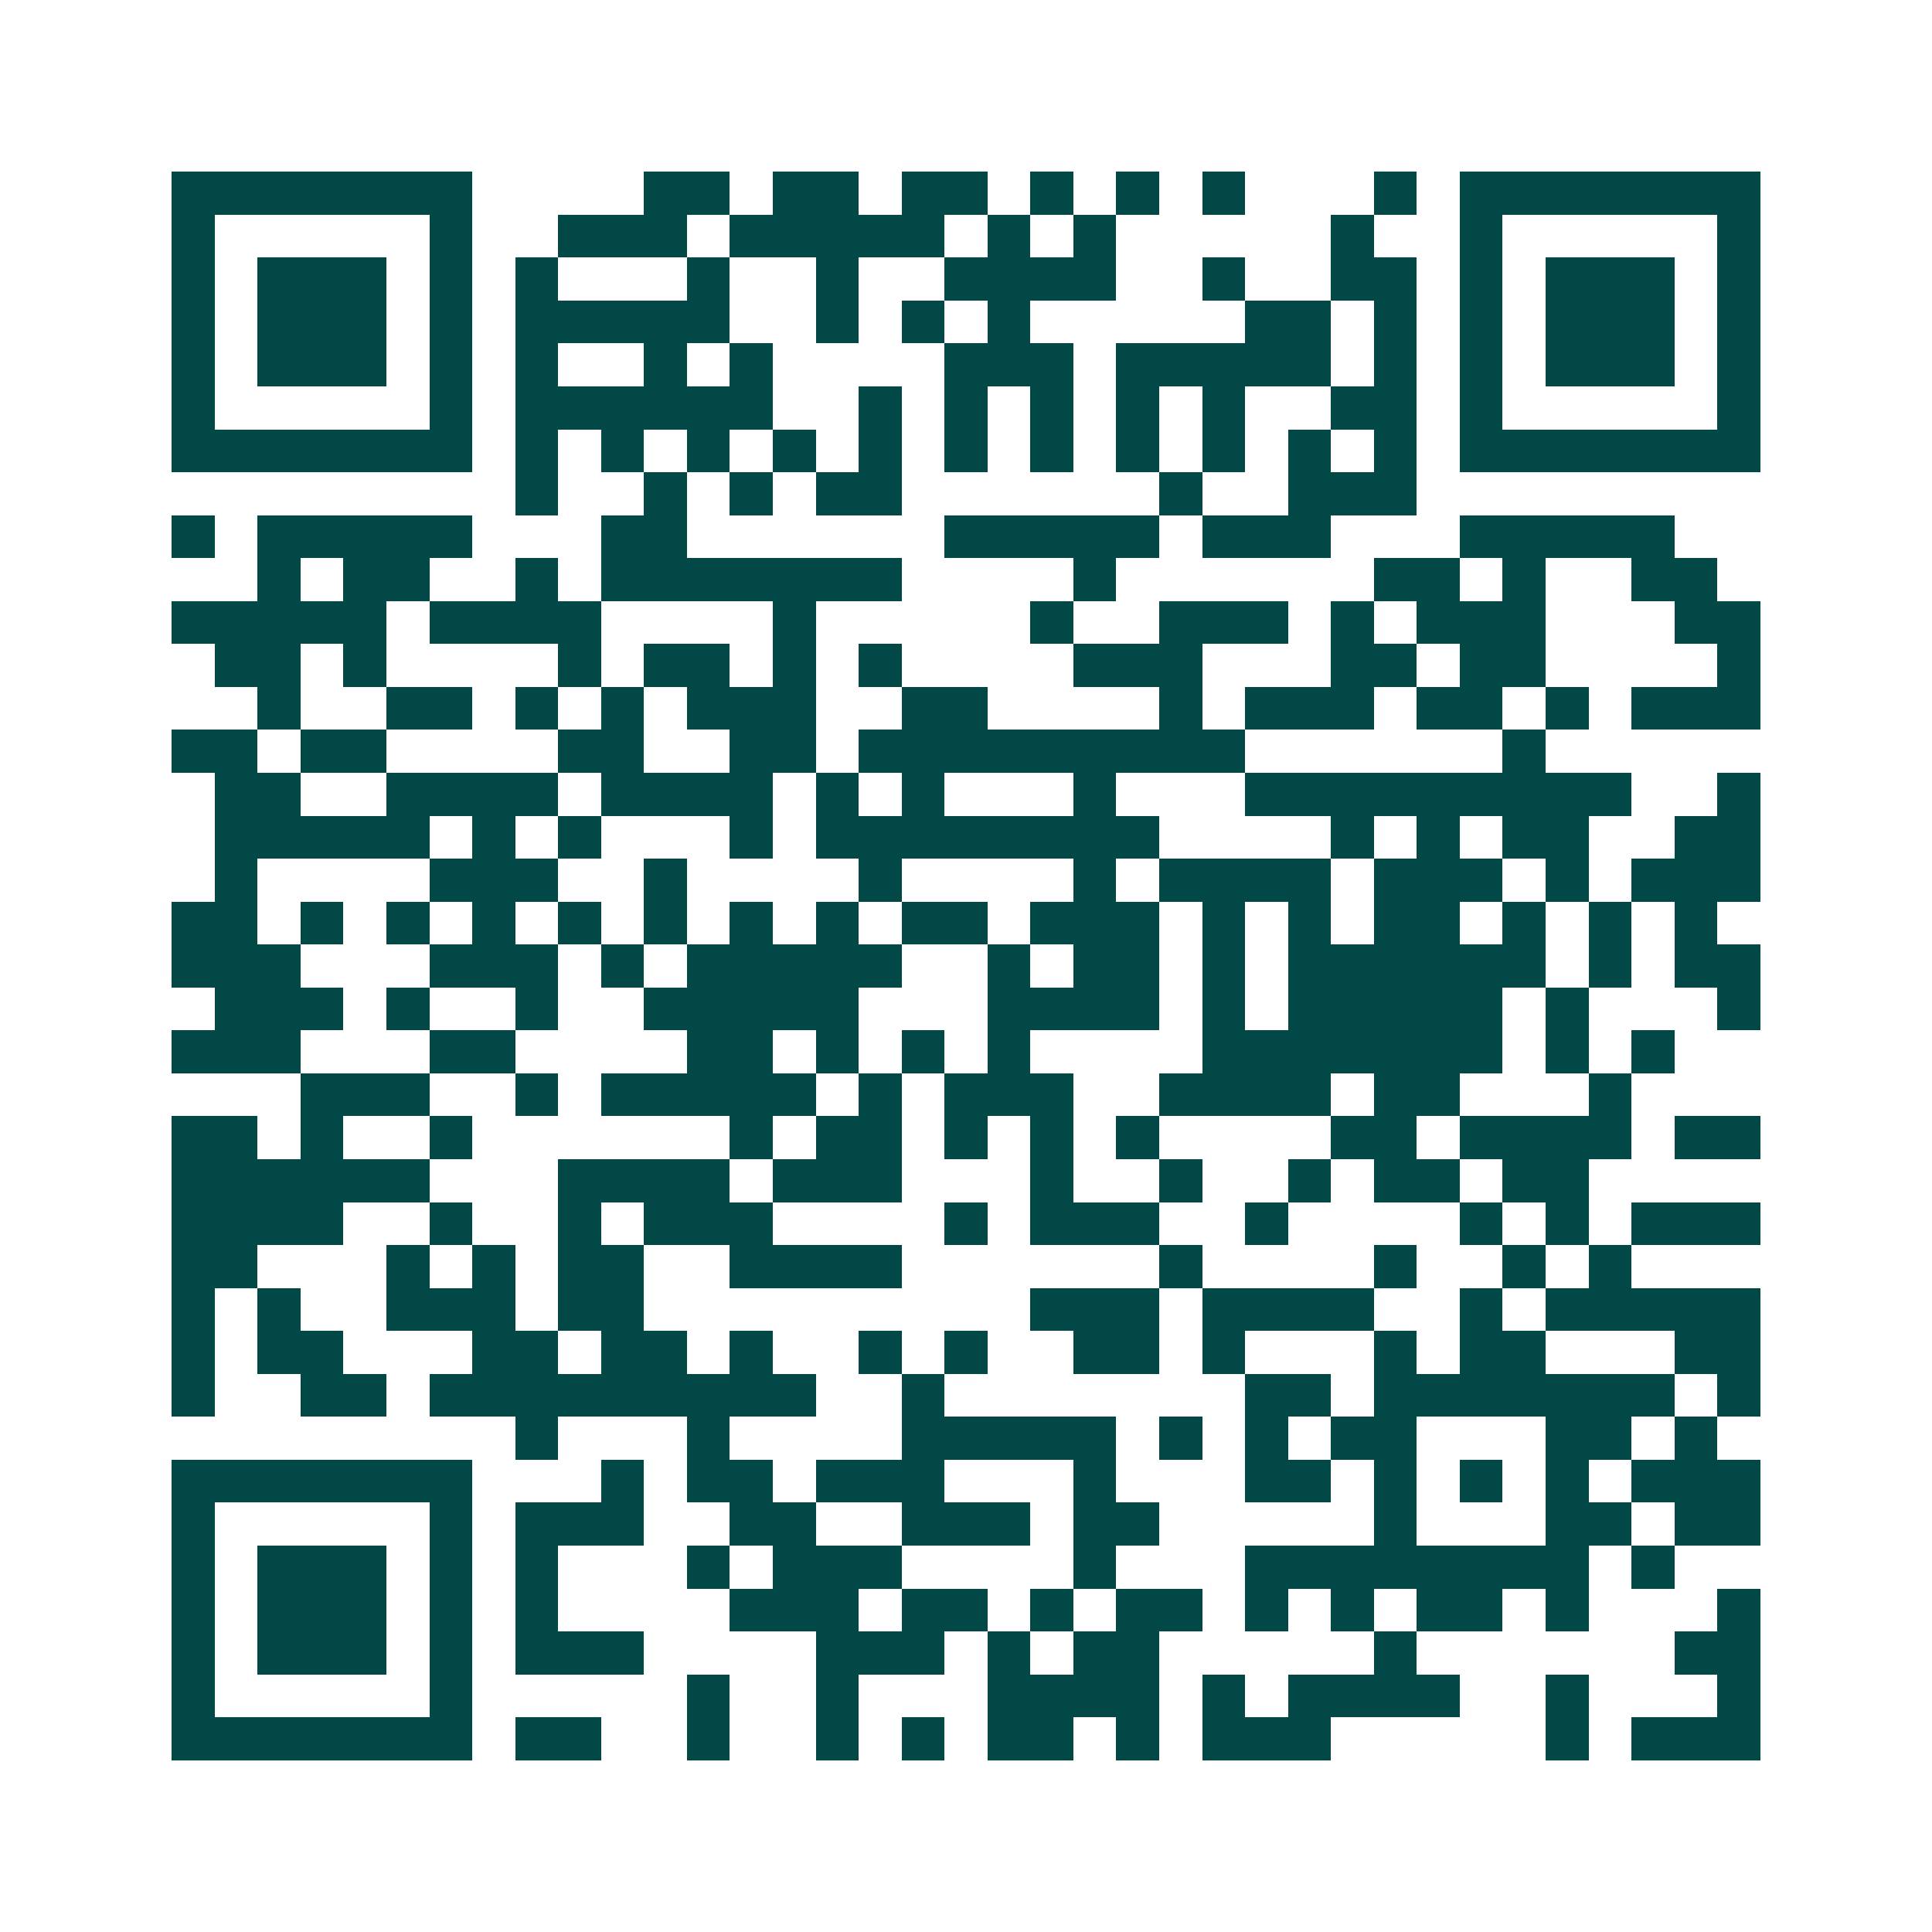 <svg xmlns="http://www.w3.org/2000/svg" width="200" height="200" viewBox="0 0 45 45" shape-rendering="crispEdges"><path fill="#ffffff" d="M0 0h45v45H0z"/><path stroke="#014847" d="M4 4.5h7m4 0h2m1 0h2m1 0h2m1 0h1m1 0h1m1 0h1m3 0h1m1 0h7M4 5.5h1m5 0h1m2 0h3m1 0h5m1 0h1m1 0h1m5 0h1m2 0h1m5 0h1M4 6.5h1m1 0h3m1 0h1m1 0h1m3 0h1m2 0h1m2 0h4m2 0h1m2 0h2m1 0h1m1 0h3m1 0h1M4 7.5h1m1 0h3m1 0h1m1 0h5m2 0h1m1 0h1m1 0h1m5 0h2m1 0h1m1 0h1m1 0h3m1 0h1M4 8.5h1m1 0h3m1 0h1m1 0h1m2 0h1m1 0h1m4 0h3m1 0h5m1 0h1m1 0h1m1 0h3m1 0h1M4 9.5h1m5 0h1m1 0h6m2 0h1m1 0h1m1 0h1m1 0h1m1 0h1m2 0h2m1 0h1m5 0h1M4 10.5h7m1 0h1m1 0h1m1 0h1m1 0h1m1 0h1m1 0h1m1 0h1m1 0h1m1 0h1m1 0h1m1 0h1m1 0h7M12 11.5h1m2 0h1m1 0h1m1 0h2m6 0h1m2 0h3M4 12.5h1m1 0h5m3 0h2m6 0h5m1 0h3m3 0h5M6 13.5h1m1 0h2m2 0h1m1 0h7m4 0h1m6 0h2m1 0h1m2 0h2M4 14.5h5m1 0h4m4 0h1m5 0h1m2 0h3m1 0h1m1 0h3m3 0h2M5 15.5h2m1 0h1m4 0h1m1 0h2m1 0h1m1 0h1m4 0h3m3 0h2m1 0h2m4 0h1M6 16.5h1m2 0h2m1 0h1m1 0h1m1 0h3m2 0h2m4 0h1m1 0h3m1 0h2m1 0h1m1 0h3M4 17.5h2m1 0h2m4 0h2m2 0h2m1 0h9m6 0h1M5 18.5h2m2 0h4m1 0h4m1 0h1m1 0h1m3 0h1m3 0h9m2 0h1M5 19.5h5m1 0h1m1 0h1m3 0h1m1 0h8m4 0h1m1 0h1m1 0h2m2 0h2M5 20.5h1m4 0h3m2 0h1m4 0h1m4 0h1m1 0h4m1 0h3m1 0h1m1 0h3M4 21.5h2m1 0h1m1 0h1m1 0h1m1 0h1m1 0h1m1 0h1m1 0h1m1 0h2m1 0h3m1 0h1m1 0h1m1 0h2m1 0h1m1 0h1m1 0h1M4 22.5h3m3 0h3m1 0h1m1 0h5m2 0h1m1 0h2m1 0h1m1 0h6m1 0h1m1 0h2M5 23.5h3m1 0h1m2 0h1m2 0h5m3 0h4m1 0h1m1 0h5m1 0h1m3 0h1M4 24.5h3m3 0h2m4 0h2m1 0h1m1 0h1m1 0h1m4 0h7m1 0h1m1 0h1M7 25.5h3m2 0h1m1 0h5m1 0h1m1 0h3m2 0h4m1 0h2m3 0h1M4 26.5h2m1 0h1m2 0h1m6 0h1m1 0h2m1 0h1m1 0h1m1 0h1m4 0h2m1 0h4m1 0h2M4 27.5h6m3 0h4m1 0h3m3 0h1m2 0h1m2 0h1m1 0h2m1 0h2M4 28.5h4m2 0h1m2 0h1m1 0h3m4 0h1m1 0h3m2 0h1m4 0h1m1 0h1m1 0h3M4 29.5h2m3 0h1m1 0h1m1 0h2m2 0h4m6 0h1m4 0h1m2 0h1m1 0h1M4 30.5h1m1 0h1m2 0h3m1 0h2m9 0h3m1 0h4m2 0h1m1 0h5M4 31.5h1m1 0h2m3 0h2m1 0h2m1 0h1m2 0h1m1 0h1m2 0h2m1 0h1m3 0h1m1 0h2m3 0h2M4 32.5h1m2 0h2m1 0h9m2 0h1m7 0h2m1 0h7m1 0h1M12 33.5h1m3 0h1m4 0h5m1 0h1m1 0h1m1 0h2m3 0h2m1 0h1M4 34.5h7m3 0h1m1 0h2m1 0h3m3 0h1m3 0h2m1 0h1m1 0h1m1 0h1m1 0h3M4 35.5h1m5 0h1m1 0h3m2 0h2m2 0h3m1 0h2m5 0h1m3 0h2m1 0h2M4 36.5h1m1 0h3m1 0h1m1 0h1m3 0h1m1 0h3m4 0h1m3 0h8m1 0h1M4 37.5h1m1 0h3m1 0h1m1 0h1m4 0h3m1 0h2m1 0h1m1 0h2m1 0h1m1 0h1m1 0h2m1 0h1m3 0h1M4 38.5h1m1 0h3m1 0h1m1 0h3m4 0h3m1 0h1m1 0h2m5 0h1m6 0h2M4 39.5h1m5 0h1m5 0h1m2 0h1m3 0h4m1 0h1m1 0h4m2 0h1m3 0h1M4 40.5h7m1 0h2m2 0h1m2 0h1m1 0h1m1 0h2m1 0h1m1 0h3m5 0h1m1 0h3"/></svg>
